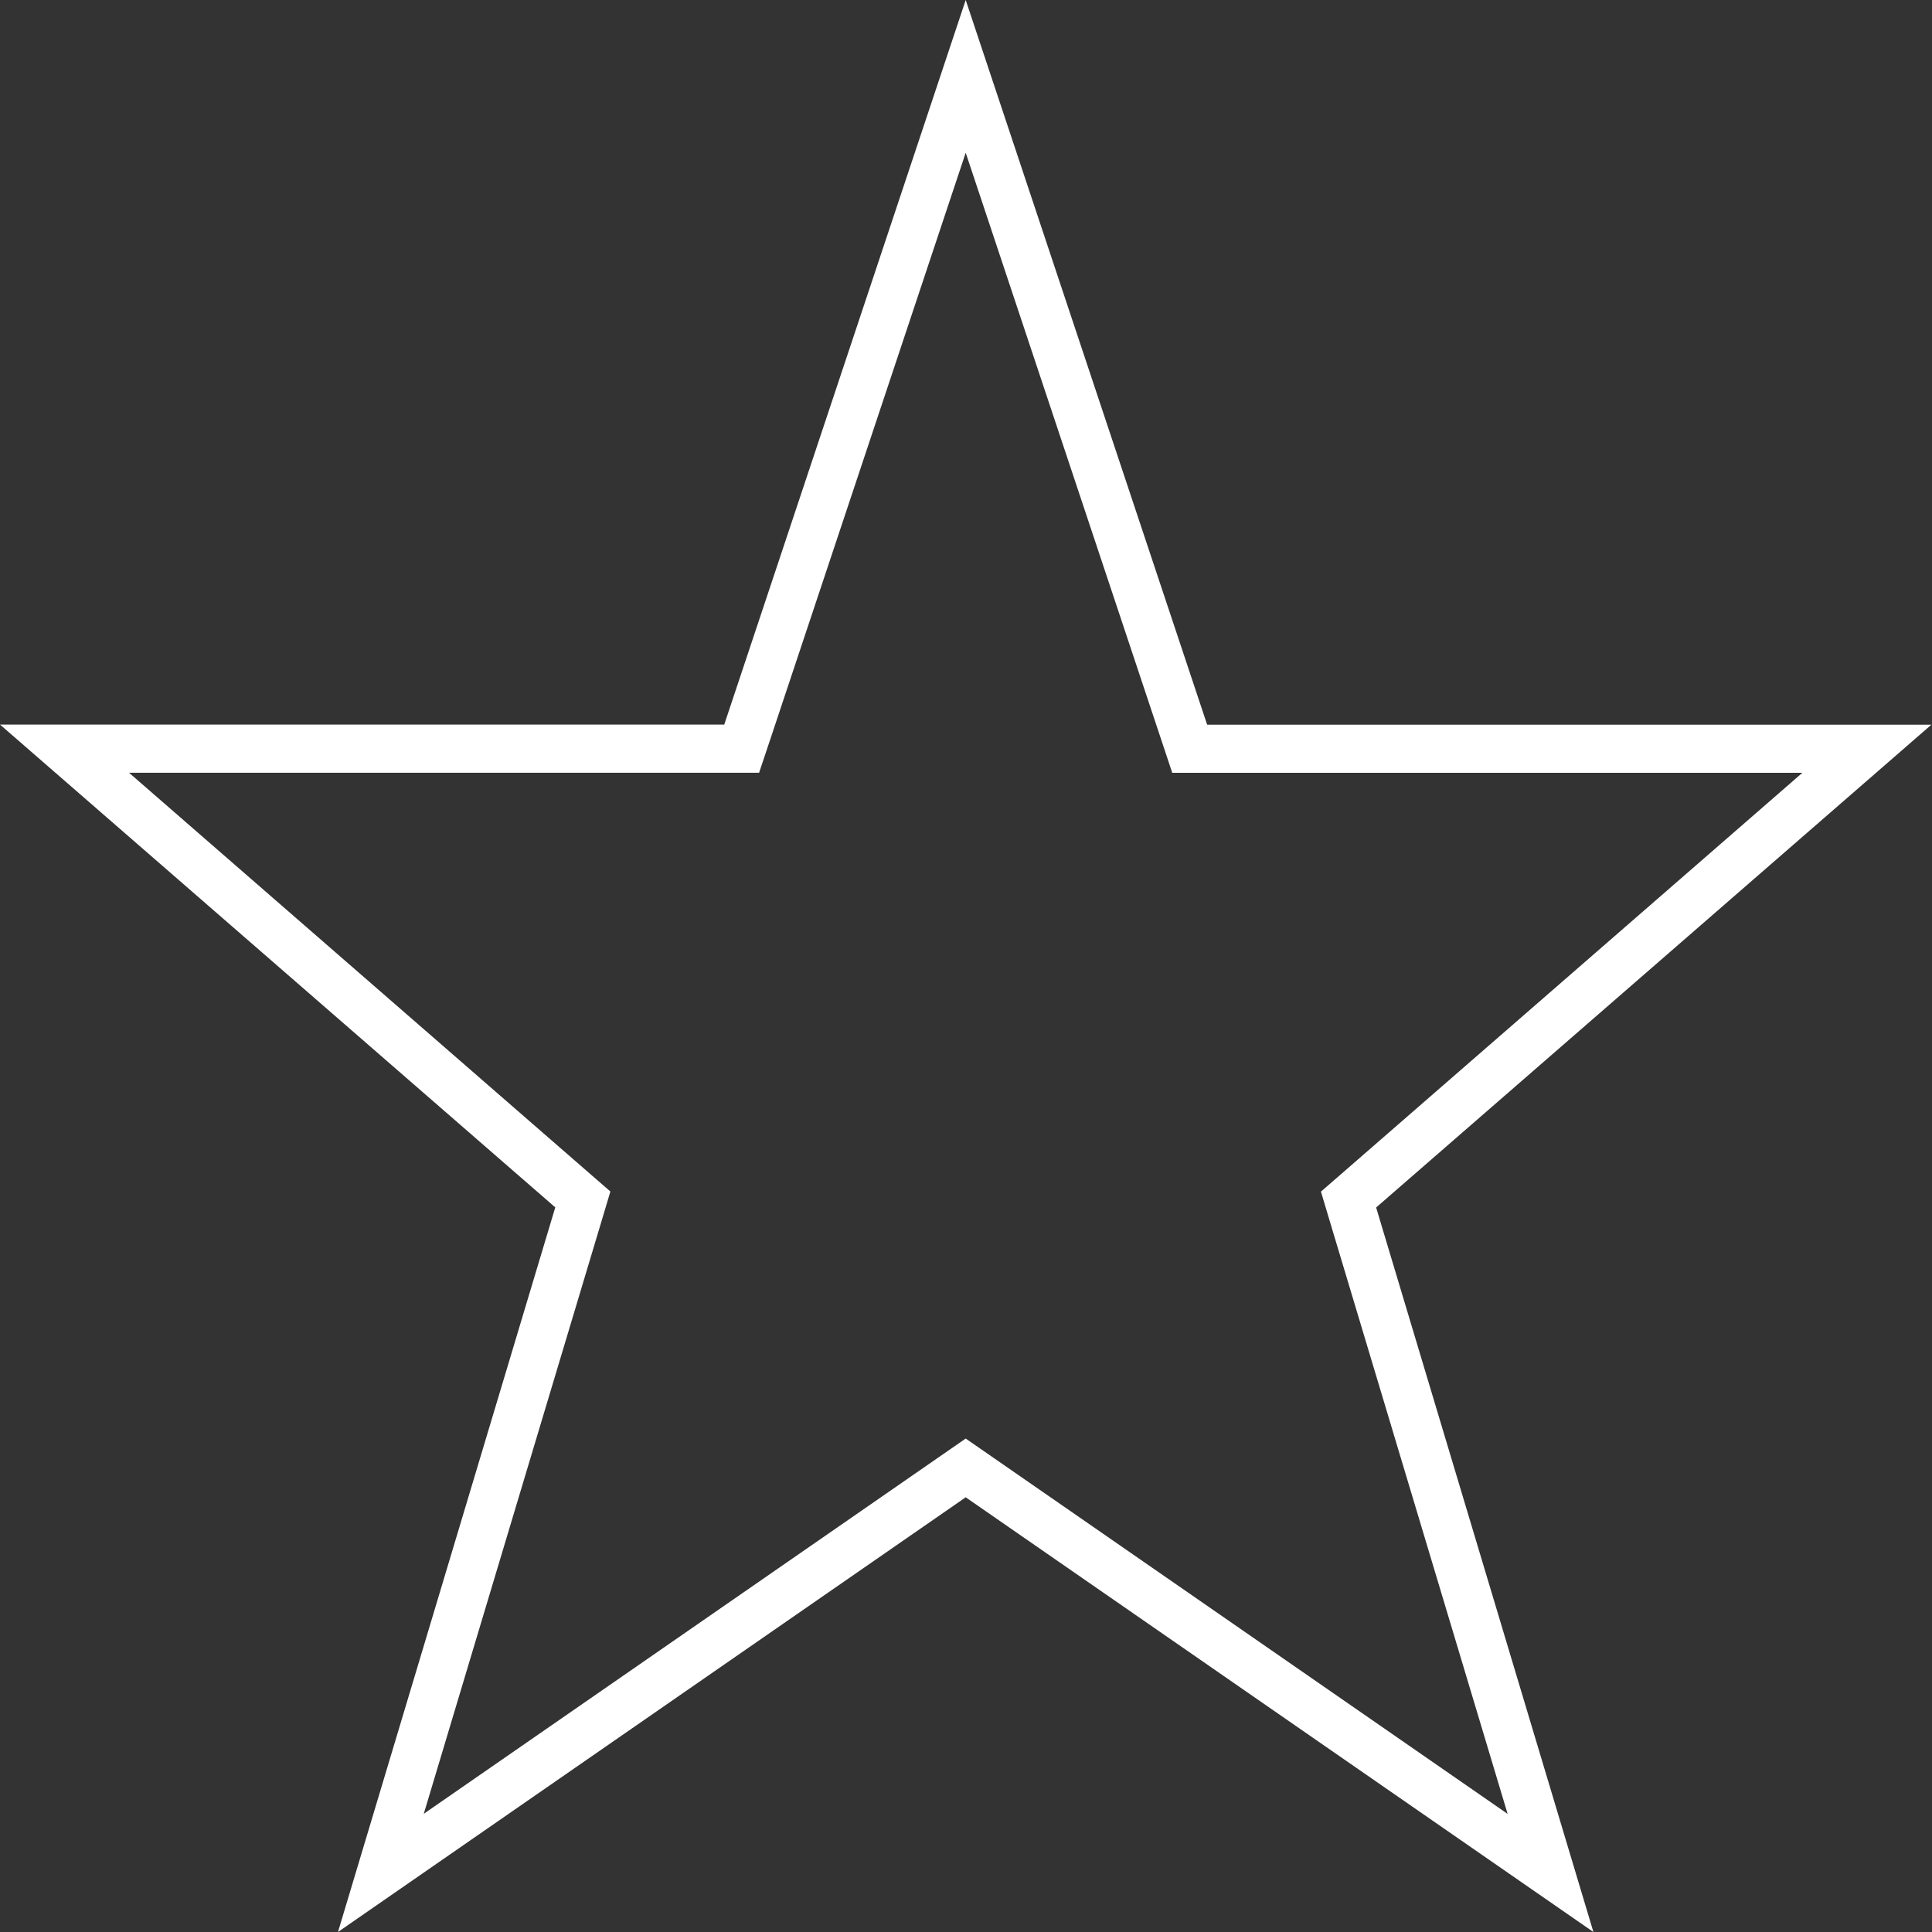 <svg width="32" height="32" viewBox="0 0 32 32" fill="none" xmlns="http://www.w3.org/2000/svg">
<rect x="0" y="0" width="32" height="32" fill="#333333" stroke="none"/>
<path d="M15.995 2.53L19.234 12.253L19.416 12.8H29.853L22.269 19.398L21.879 19.737L22.027 20.232L24.971 30.044L16.45 24.142L15.995 23.827L15.54 24.142L7.019 30.042L9.962 20.23L10.11 19.735L9.721 19.397L2.137 12.799H12.573L12.756 12.252L15.995 2.53ZM11.996 12.001H0L9.197 19.998L5.598 32L15.995 24.8L26.392 32L22.793 20L31.99 12.003H19.994L15.995 0L11.996 12.001Z" fill="white"/>
</svg>
